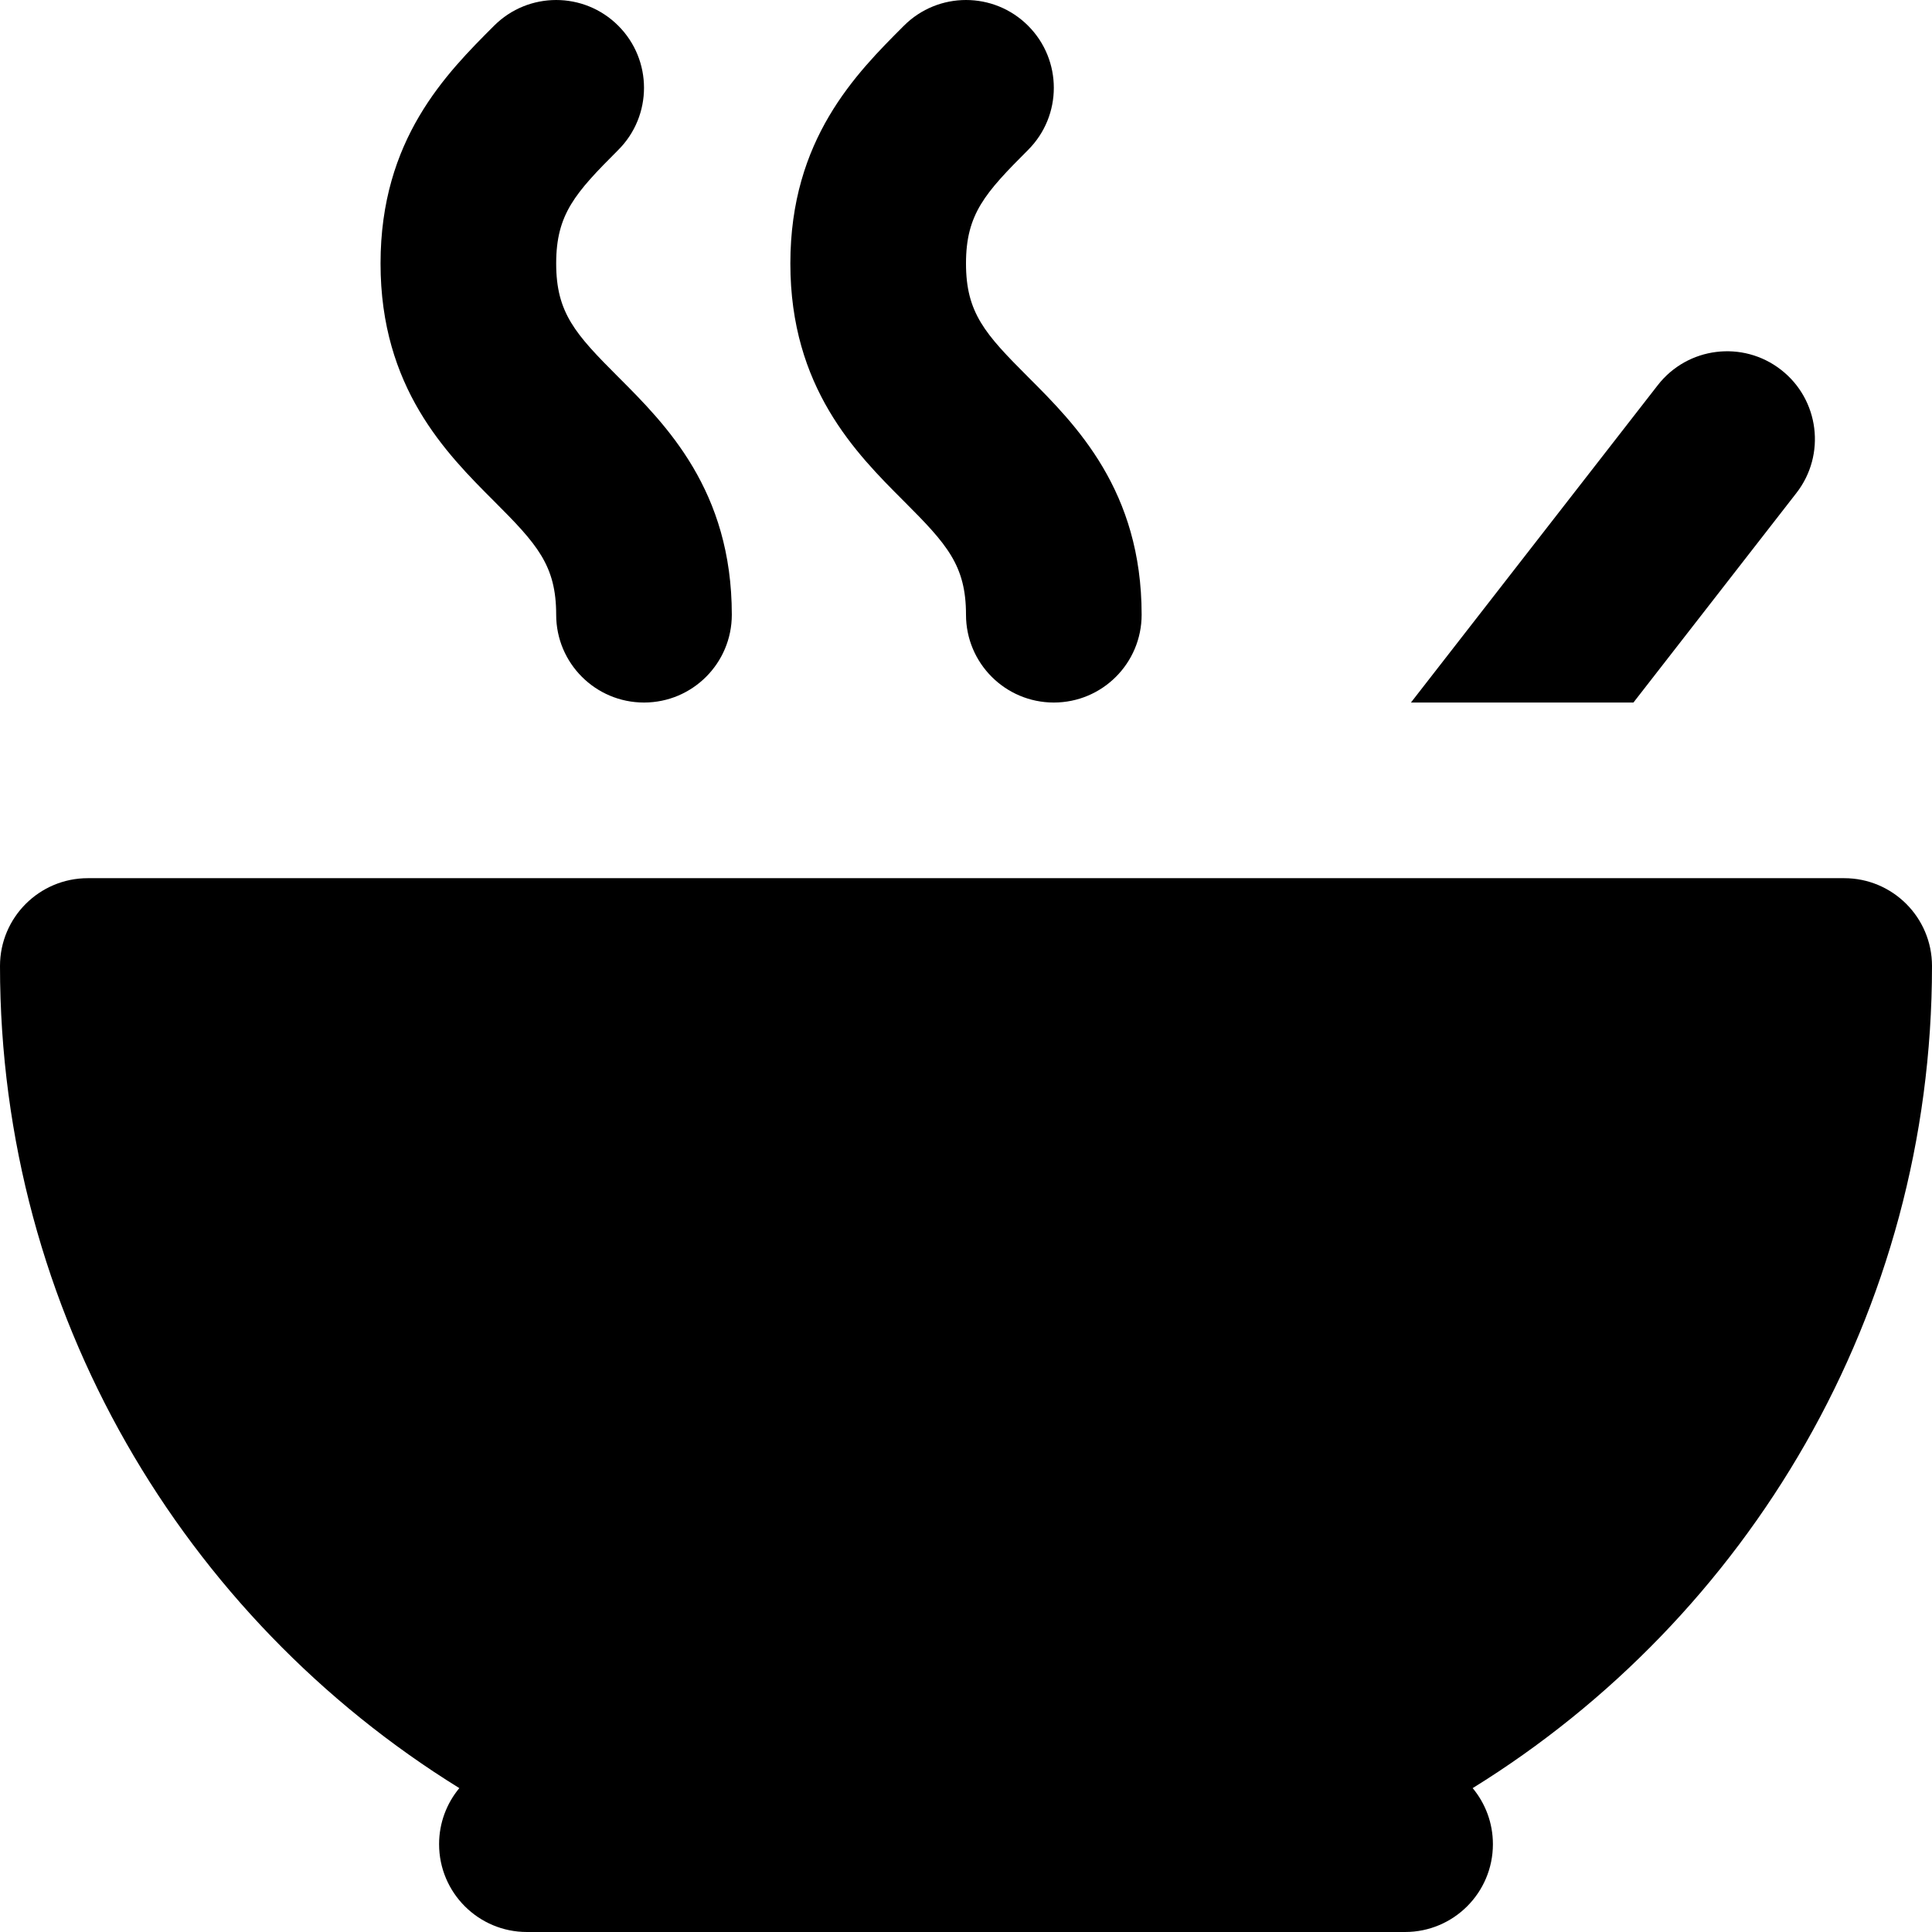 <?xml version="1.0" encoding="iso-8859-1"?>
<!-- Uploaded to: SVG Repo, www.svgrepo.com, Generator: SVG Repo Mixer Tools -->
<svg fill="#000000" height="800px" width="800px" version="1.1" id="Layer_1" xmlns="http://www.w3.org/2000/svg" xmlns:xlink="http://www.w3.org/1999/xlink" 
	 viewBox="0 0 512 512" xml:space="preserve">
<g>
	<g>
		<path d="M512,255.999c0-12.853-10.42-23.273-23.273-23.273h-92.053h-58.965H23.273C10.42,232.726,0,243.146,0,255.999
			c0,91.951,48.738,172.721,121.727,217.87c-3.348,4.031-5.364,9.208-5.364,14.857c0,12.853,10.42,23.273,23.273,23.273h232.727
			c12.853,0,23.273-10.42,23.273-23.273c0-5.651-2.015-10.826-5.364-14.857C463.262,428.719,512,347.949,512,255.999z"/>
	</g>
</g>
<g>
	<g>
		<path d="M163.846,99.902c-11.41-11.408-16.454-17.003-16.452-30.085c-0.002-13.079,5.044-18.676,16.458-30.089
			c9.089-9.089,9.089-23.822-0.002-32.911c-9.087-9.087-23.825-9.089-32.914,0c-12.699,12.701-30.093,30.093-30.089,62.999
			c-0.005,32.911,17.388,50.302,30.087,62.999c11.413,11.411,16.458,17.009,16.458,30.092c0,12.848,10.412,23.263,23.257,23.271
			h0.031c12.845-0.008,23.257-10.425,23.257-23.271C193.939,129.992,176.545,112.6,163.846,99.902z"/>
	</g>
</g>
<g>
	<g>
		<path d="M272.452,99.902C261.042,88.494,255.998,82.899,256,69.817c-0.002-13.079,5.044-18.676,16.458-30.089
			c9.089-9.089,9.089-23.822-0.002-32.911c-9.087-9.087-23.825-9.089-32.914,0c-12.699,12.701-30.093,30.093-30.089,62.999
			c-0.005,32.911,17.388,50.302,30.087,62.999C250.954,144.227,256,149.825,256,162.908c0,12.848,10.412,23.263,23.257,23.271h0.031
			c12.845-0.008,23.257-10.425,23.257-23.271C302.545,129.992,285.151,112.6,272.452,99.902z"/>
	</g>
</g>
<g>
	<g>
		<path d="M471.985,97.992c-10.142-7.891-24.767-6.063-32.658,4.082l-65.415,84.106h58.964l43.191-55.53
			C483.959,120.505,482.13,105.883,471.985,97.992z"/>
	</g>
</g>
</svg>